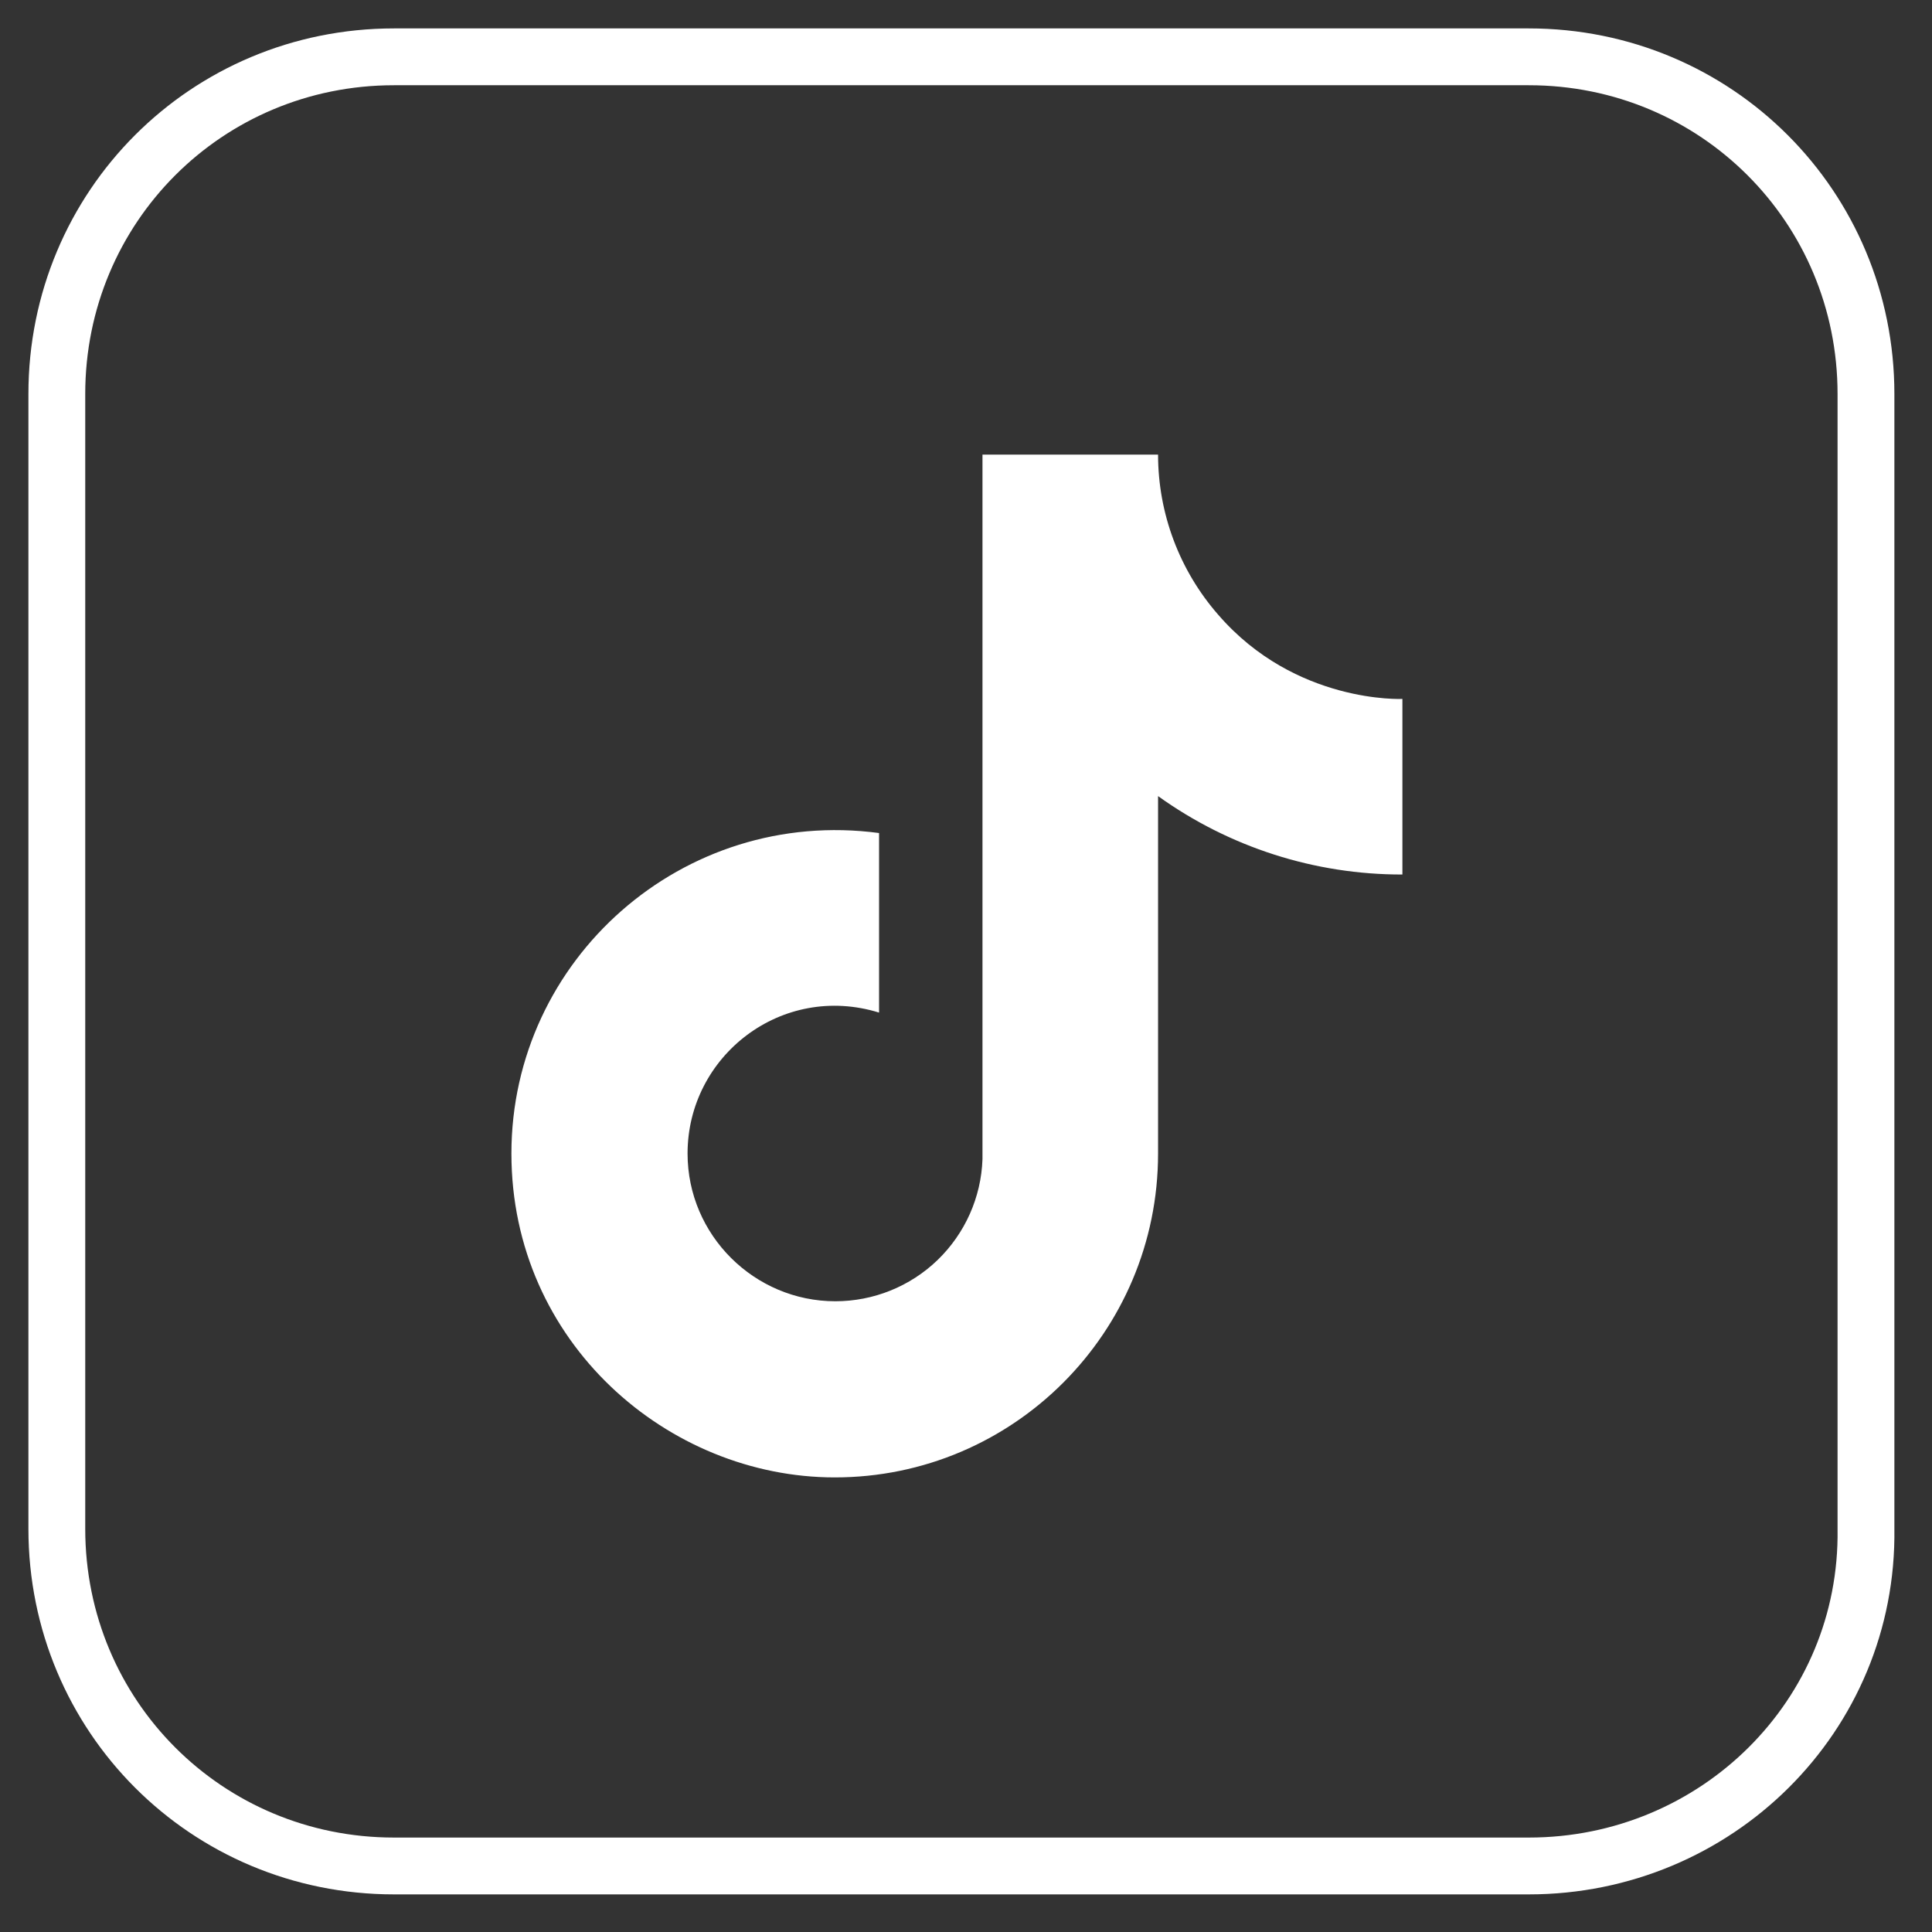 <svg width="34" height="34" viewBox="0 0 34 34" fill="none" xmlns="http://www.w3.org/2000/svg">
<rect x="0" y="0" width="34" height="34" fill="#333333" stroke="none"/>
<path d="M26.904 32.838H6.934C3.637 32.838 1 30.2 1 26.904V6.934C1 3.637 3.637 1 6.934 1H26.904C30.2 1 32.838 3.637 32.838 6.934V26.904C32.885 30.2 30.2 32.838 26.904 32.838Z" stroke="white" stroke-miterlimit="10" stroke-linecap="round" stroke-linejoin="round"/>
<path d="M21.44 10.82C20.757 10.04 20.38 9.037 20.38 8H17.29V20.4C17.267 21.071 16.983 21.707 16.5 22.174C16.017 22.64 15.372 22.9 14.7 22.9C13.28 22.9 12.1 21.74 12.1 20.3C12.1 18.58 13.76 17.29 15.47 17.82V14.66C12.02 14.2 9 16.88 9 20.3C9 23.63 11.76 26 14.69 26C17.83 26 20.38 23.45 20.38 20.3V14.01C21.633 14.91 23.137 15.393 24.68 15.39V12.3C24.68 12.3 22.8 12.39 21.44 10.82Z" fill="white"/>
</svg>
